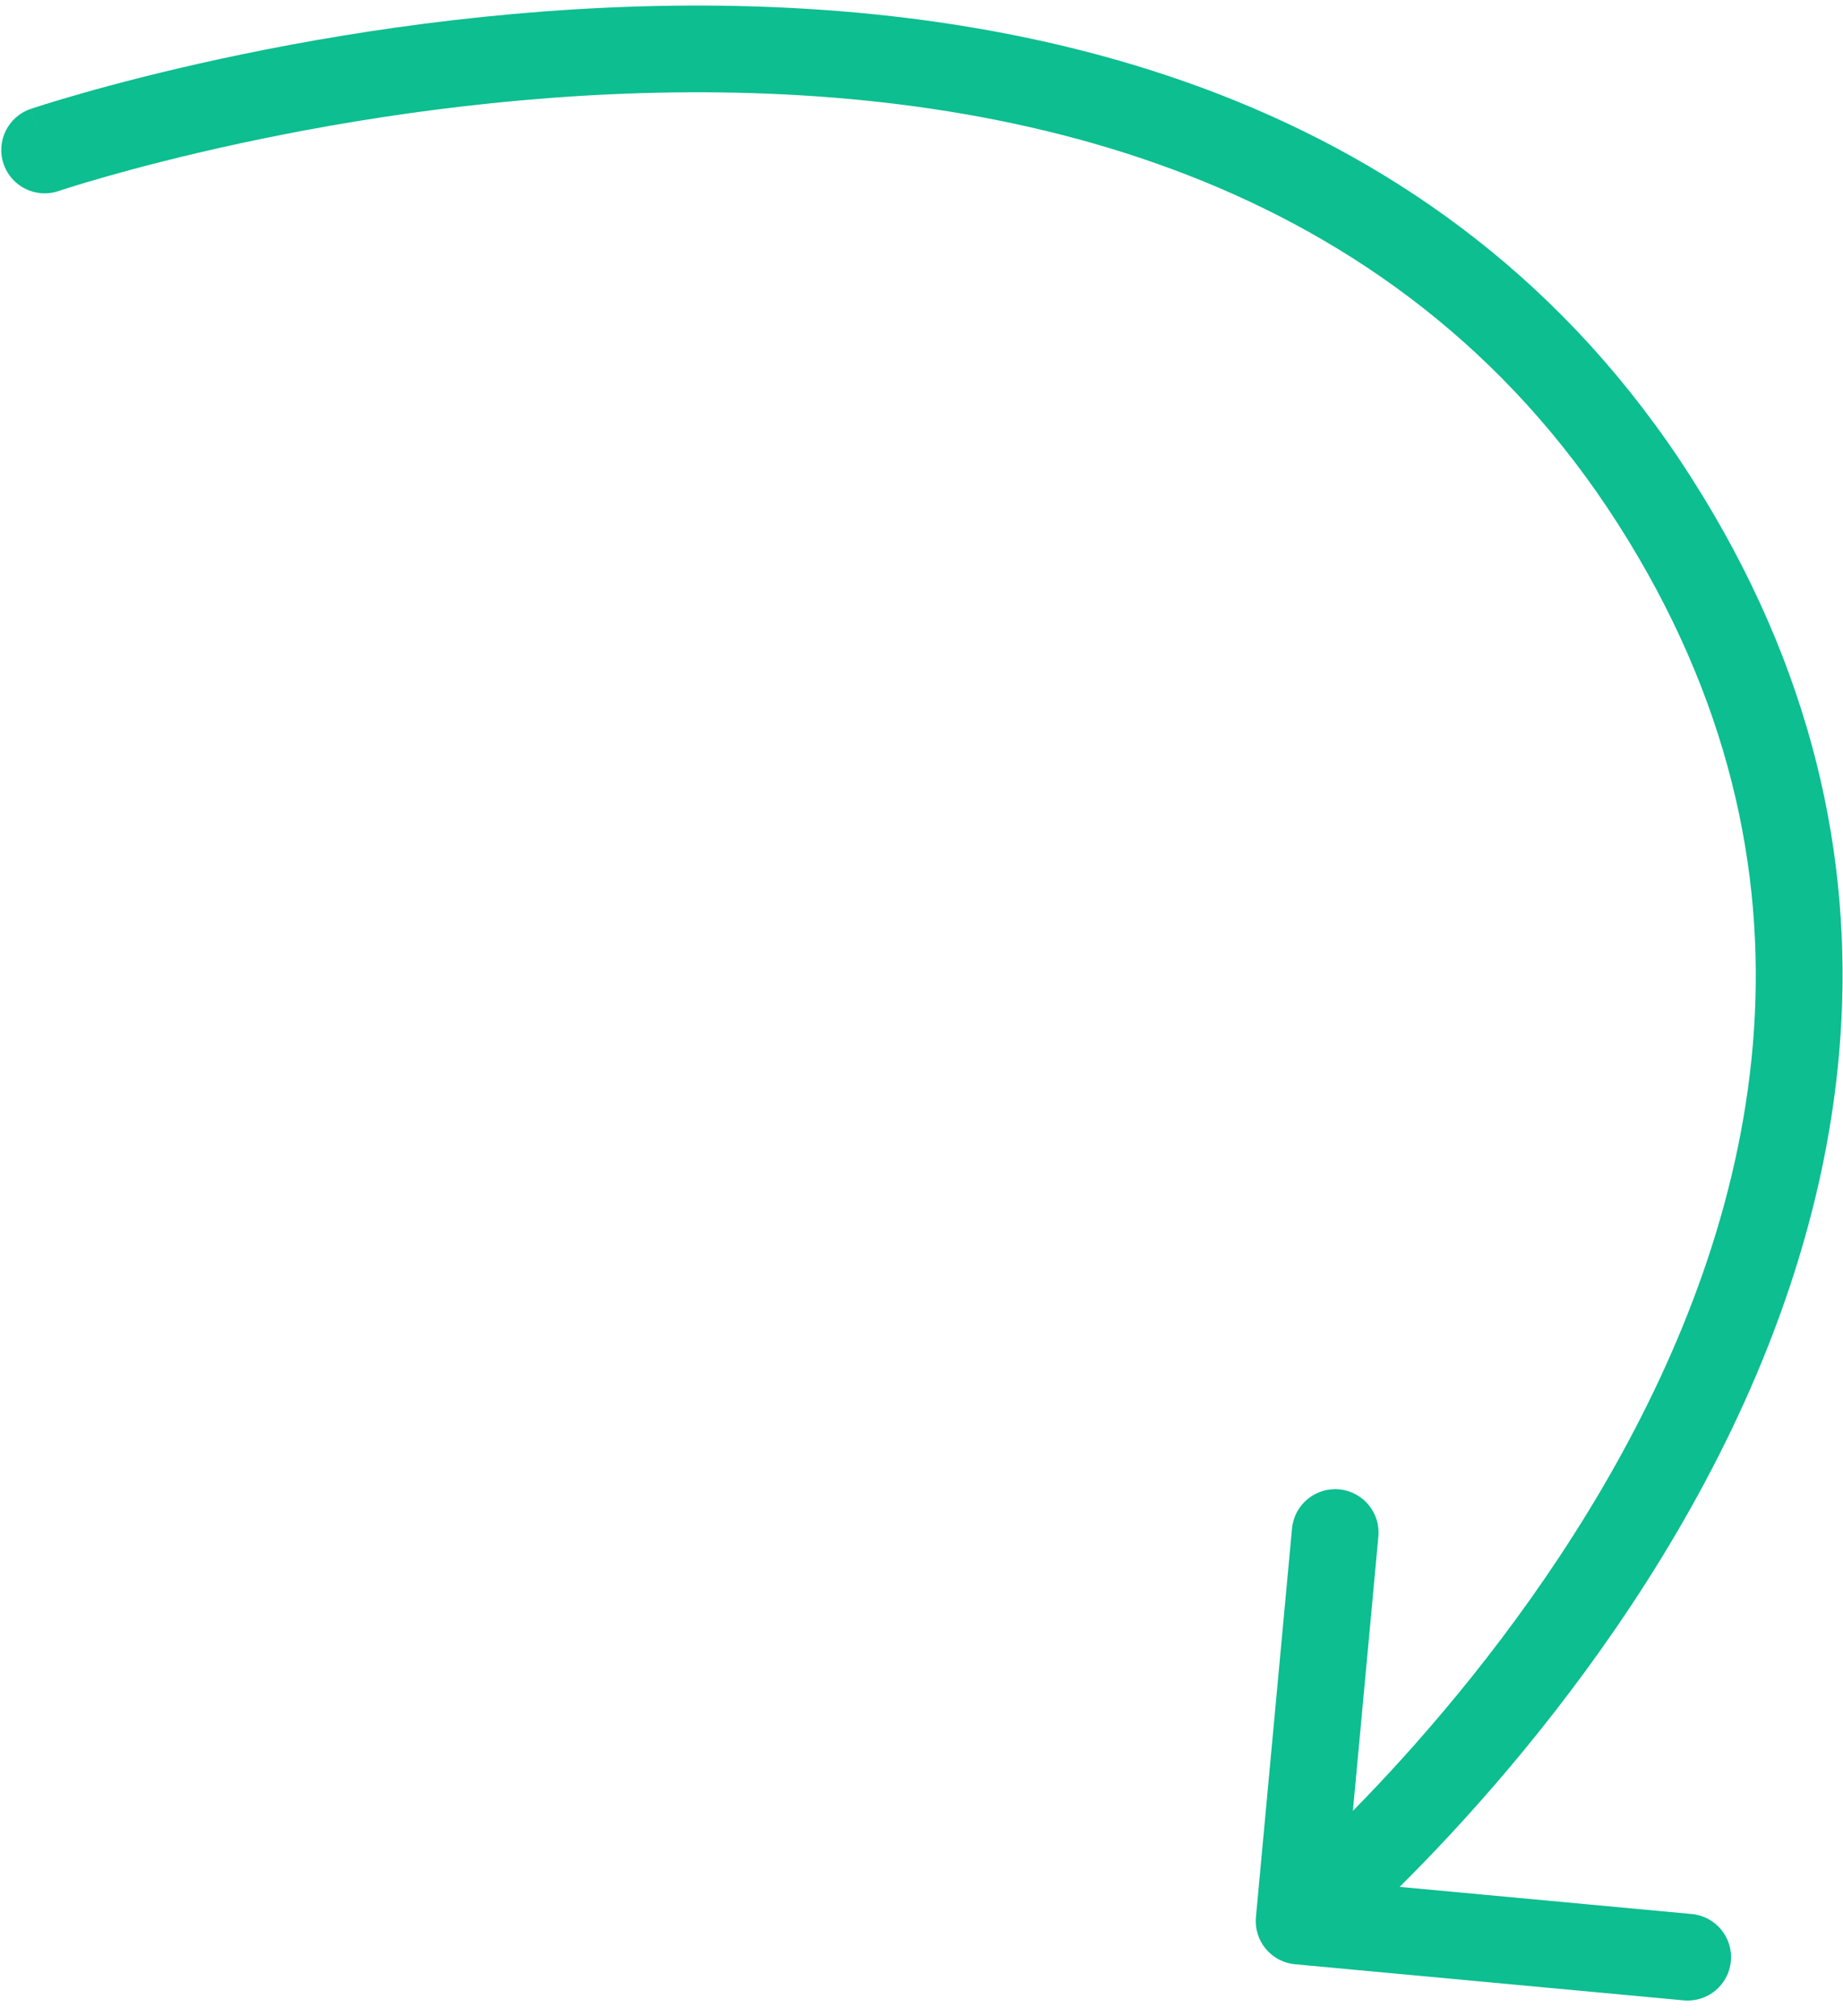 <?xml version="1.0" encoding="UTF-8"?> <svg xmlns="http://www.w3.org/2000/svg" width="85" height="93" viewBox="0 0 85 93" fill="none"> <path d="M1.417 5.023C0.371 5.378 -0.19 6.513 0.165 7.559C0.519 8.606 1.654 9.166 2.701 8.812L1.417 5.023ZM57.924 88.428C57.822 89.528 58.63 90.502 59.73 90.604L77.653 92.269C78.753 92.371 79.727 91.562 79.829 90.462C79.932 89.362 79.123 88.388 78.023 88.286L62.092 86.806L63.571 70.875C63.673 69.775 62.864 68.801 61.764 68.698C60.665 68.596 59.69 69.405 59.588 70.505L57.924 88.428ZM2.059 6.918C2.701 8.812 2.7 8.812 2.7 8.812C2.7 8.812 2.7 8.812 2.7 8.812C2.701 8.812 2.703 8.811 2.705 8.81C2.709 8.809 2.717 8.806 2.728 8.803C2.75 8.796 2.784 8.784 2.83 8.769C2.923 8.739 3.064 8.693 3.251 8.635C3.625 8.518 4.183 8.348 4.905 8.143C6.348 7.733 8.442 7.182 11.027 6.623C16.203 5.504 23.308 4.365 31.059 4.264C46.628 4.062 64.302 8.036 74.605 24.141L77.974 21.985C66.567 4.154 47.125 0.055 31.007 0.264C22.914 0.369 15.532 1.557 10.182 2.713C7.503 3.292 5.325 3.865 3.811 4.296C3.054 4.511 2.462 4.69 2.057 4.817C1.854 4.881 1.697 4.931 1.59 4.966C1.536 4.984 1.495 4.997 1.466 5.007C1.451 5.012 1.44 5.016 1.432 5.018C1.428 5.02 1.425 5.021 1.422 5.022C1.421 5.022 1.42 5.023 1.419 5.023C1.418 5.023 1.417 5.023 2.059 6.918ZM74.605 24.141C84.915 40.257 81.103 55.804 74.499 67.587C71.195 73.482 67.219 78.368 64.058 81.785C62.481 83.491 61.114 84.823 60.146 85.725C59.662 86.175 59.279 86.518 59.019 86.745C58.89 86.859 58.791 86.944 58.727 86.999C58.694 87.026 58.67 87.047 58.656 87.059C58.648 87.065 58.643 87.07 58.64 87.072C58.638 87.073 58.637 87.074 58.637 87.075C58.637 87.075 58.637 87.075 58.637 87.075C58.637 87.074 58.638 87.074 59.915 88.613C61.193 90.152 61.193 90.151 61.194 90.15C61.195 90.15 61.196 90.149 61.197 90.148C61.199 90.147 61.201 90.144 61.204 90.142C61.211 90.137 61.219 90.129 61.23 90.121C61.252 90.102 61.282 90.077 61.321 90.043C61.399 89.977 61.512 89.88 61.656 89.754C61.944 89.501 62.357 89.132 62.873 88.651C63.903 87.692 65.341 86.289 66.995 84.501C70.297 80.931 74.486 75.792 77.988 69.542C84.999 57.034 89.375 39.806 77.974 21.985L74.605 24.141Z" fill="#0CBE90"></path> </svg> 